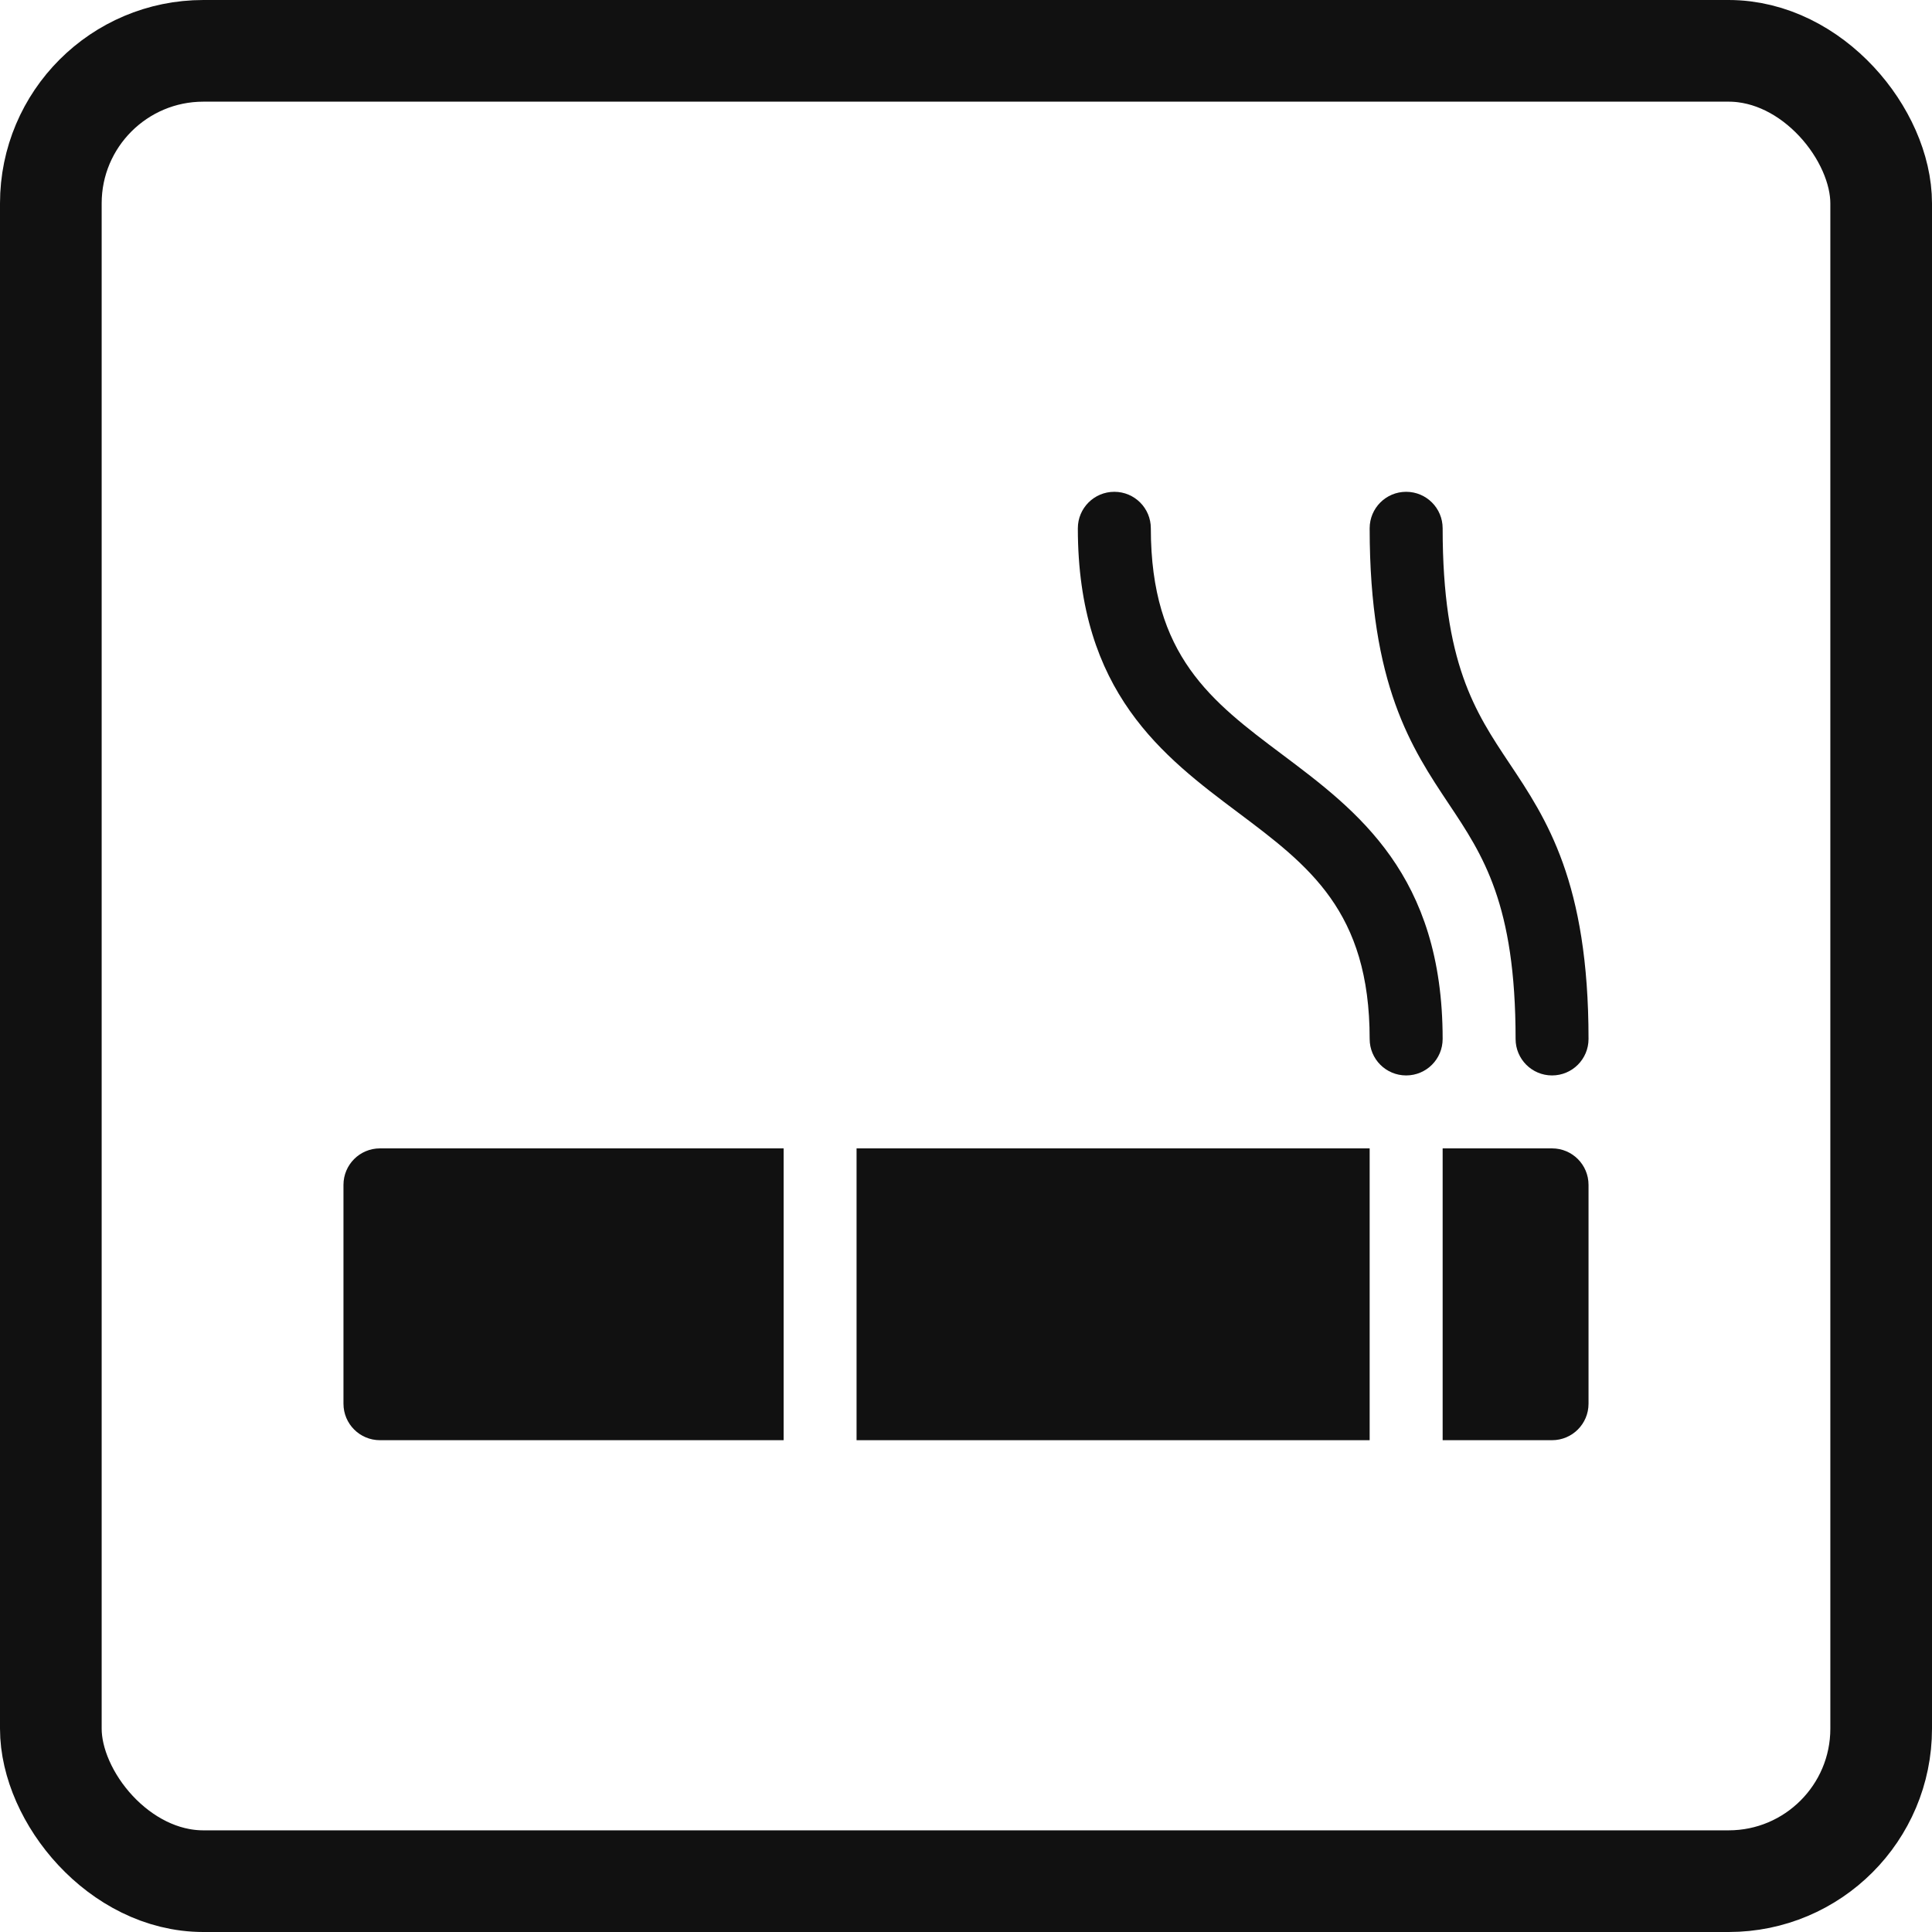 <svg width="45" height="45" viewBox="0 0 45 45" fill="none" xmlns="http://www.w3.org/2000/svg">
<rect x="1.184" y="1.184" width="42.632" height="42.632" rx="3.553" stroke="#111111" stroke-width="2.368"/>
<path d="M29.863 17.572C28.222 16.341 26.805 15.278 26.805 12.305C26.805 11.835 26.425 11.455 25.955 11.455C25.485 11.455 25.105 11.835 25.105 12.305C25.105 16.128 27.092 17.617 28.844 18.931C30.485 20.163 31.902 21.226 31.902 24.199C31.902 24.669 32.282 25.049 32.752 25.049C33.222 25.049 33.602 24.669 33.602 24.199C33.602 20.376 31.615 18.887 29.863 17.572Z" fill="#111111"/>
<path d="M33.602 12.305C33.602 11.835 33.222 11.455 32.752 11.455C32.282 11.455 31.902 11.835 31.902 12.305C31.902 15.96 32.881 17.428 33.744 18.723C34.545 19.924 35.301 21.058 35.301 24.199C35.301 24.669 35.681 25.049 36.15 25.049C36.62 25.049 37 24.669 37 24.199C37 20.544 36.022 19.076 35.158 17.781C34.357 16.58 33.602 15.446 33.602 12.305Z" fill="#111111"/>
<path d="M18.252 26.748H8.85C8.38 26.748 8 27.128 8 27.598V32.695C8 33.165 8.38 33.545 8.85 33.545H18.252V26.748Z" fill="#111111"/>
<path d="M19.951 26.748H31.902V33.545H19.951V26.748Z" fill="#111111"/>
<path d="M36.15 26.748H33.602V33.545H36.15C36.62 33.545 37 33.165 37 32.695V27.598C37 27.128 36.62 26.748 36.15 26.748Z" fill="#111111"/>
</svg>
